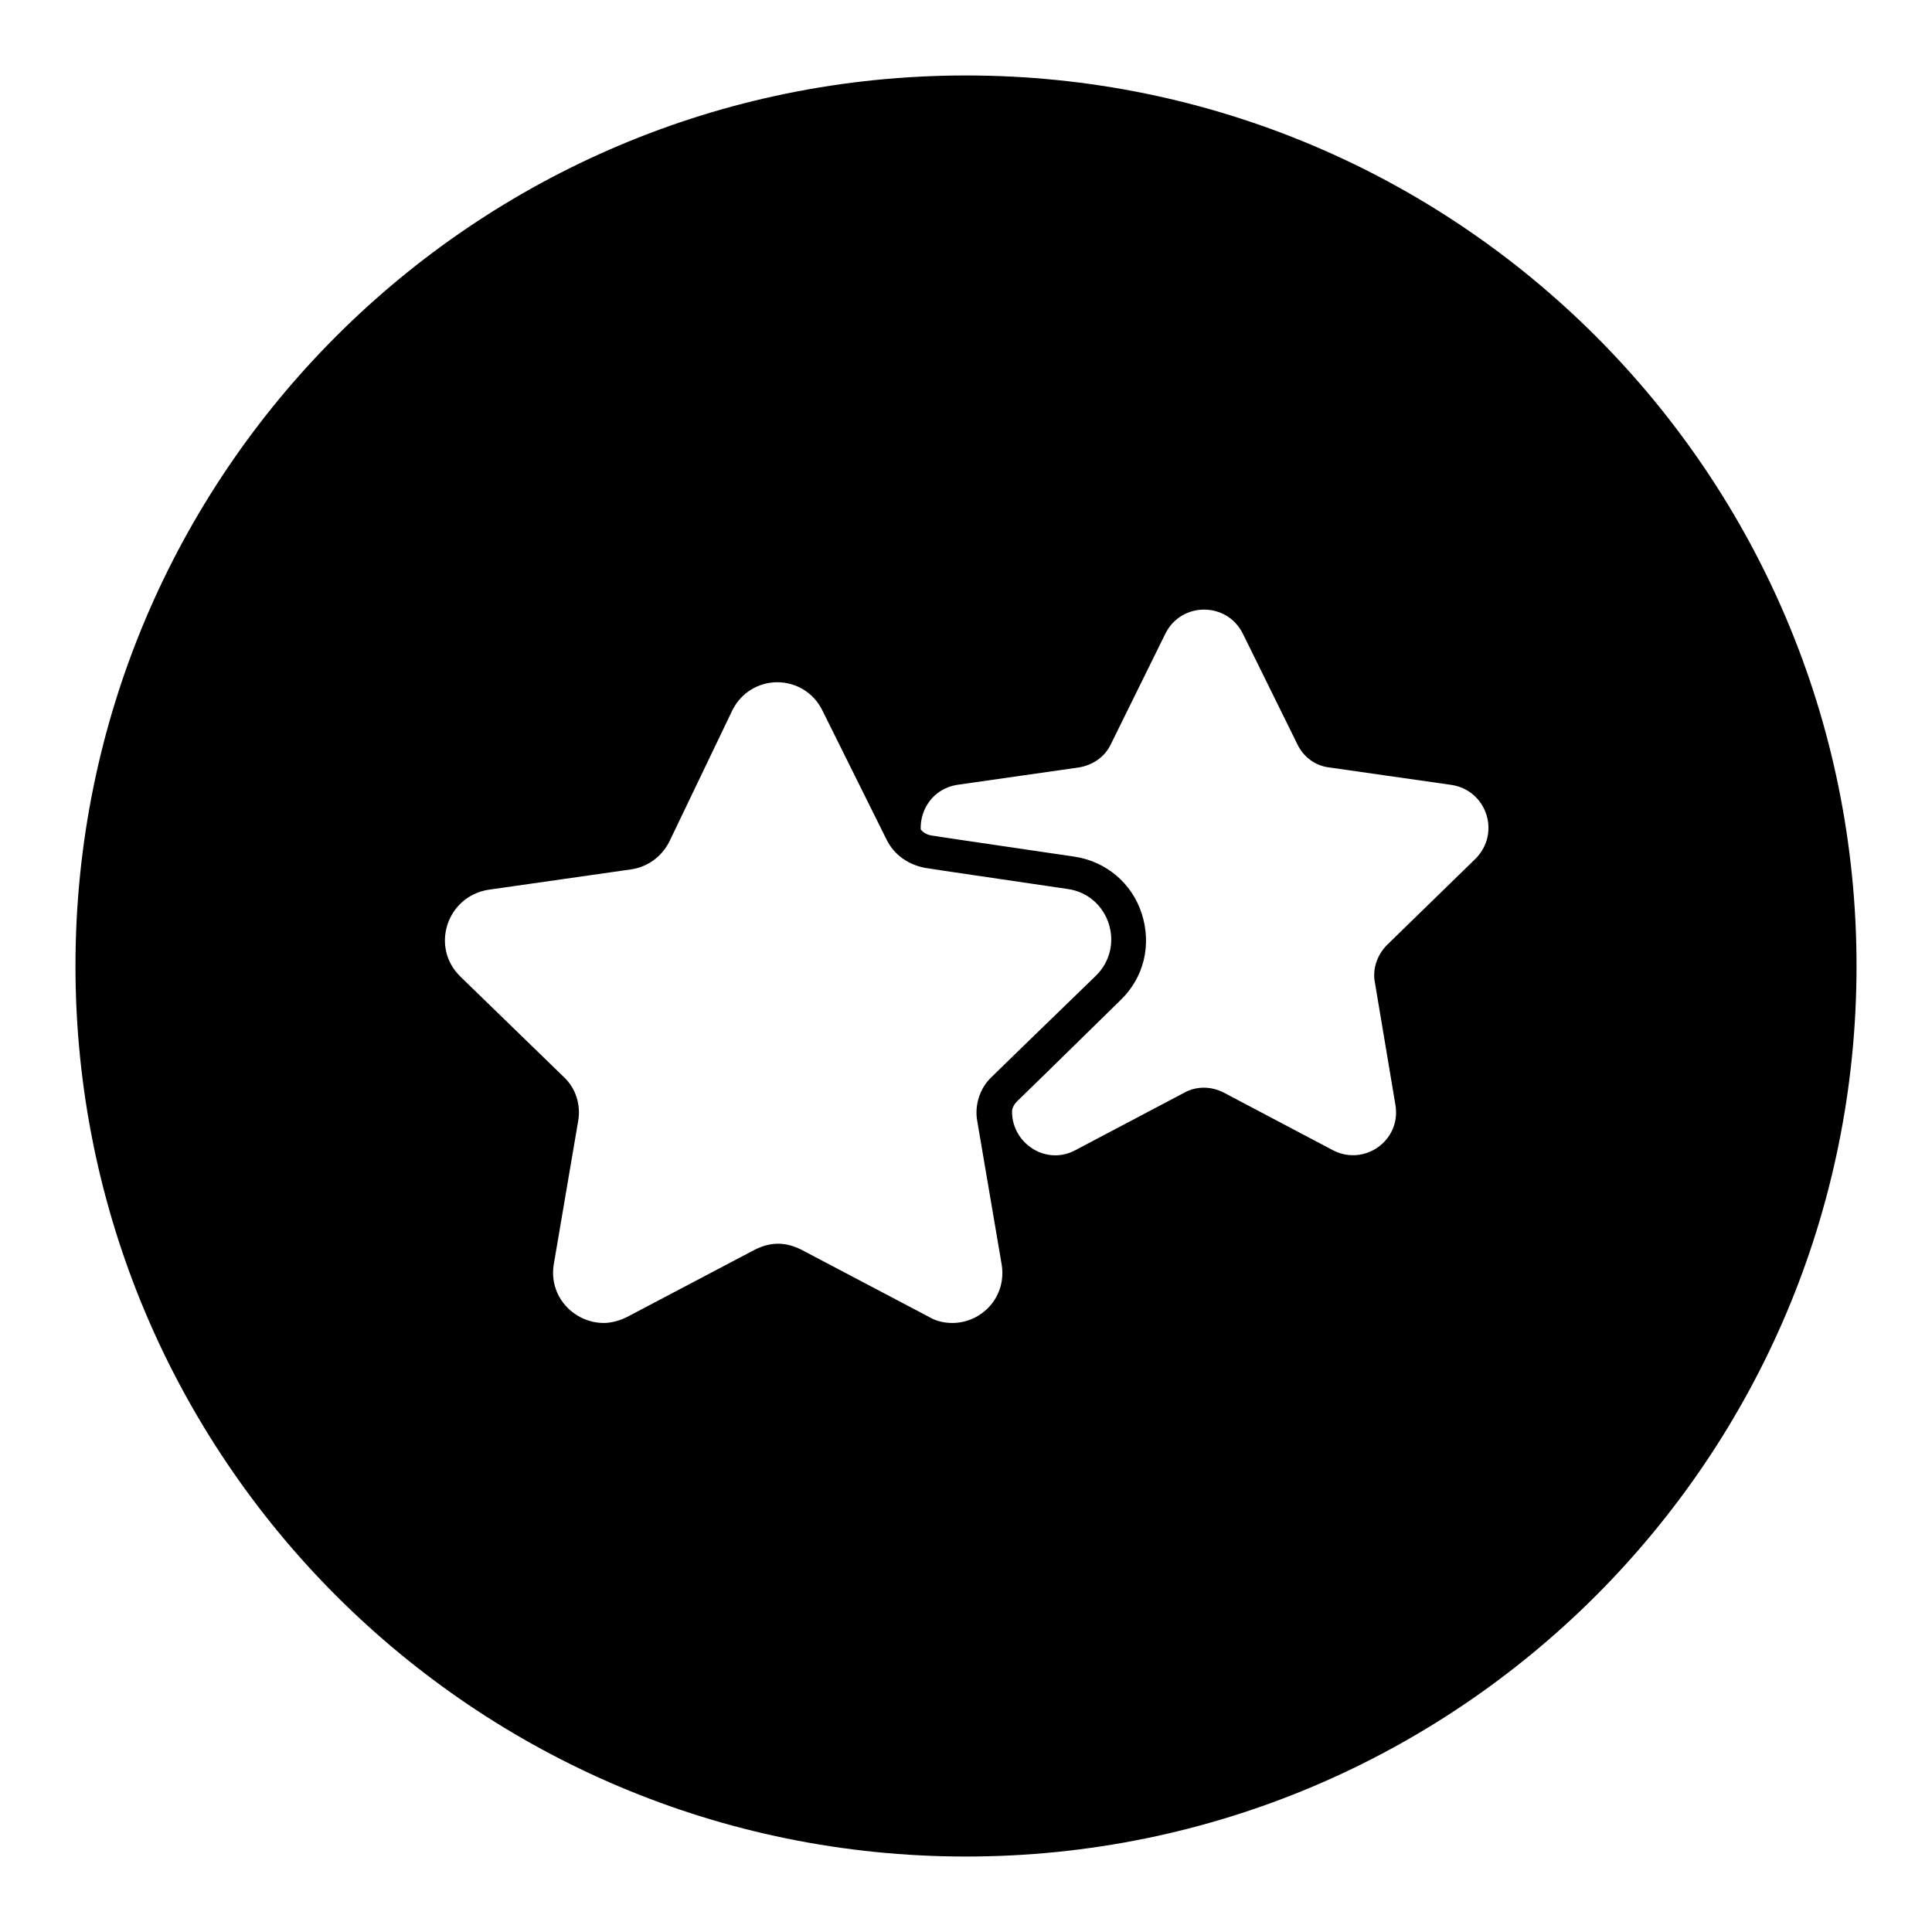 <?xml version="1.0" encoding="utf-8"?>
<!-- Svg Vector Icons : http://www.onlinewebfonts.com/icon -->
<!DOCTYPE svg PUBLIC "-//W3C//DTD SVG 1.1//EN" "http://www.w3.org/Graphics/SVG/1.1/DTD/svg11.dtd">
<svg version="1.1" xmlns="http://www.w3.org/2000/svg" xmlns:xlink="http://www.w3.org/1999/xlink" x="0px" y="0px" viewBox="0 0 256 256" enable-background="new 0 0 256 256" xml:space="preserve">
<g><g><path fill="#000000" d="M128,10C62.8,10,10,62.8,10,128c0,65.2,52.8,118,118,118c65.2,0,118-52.8,118-118C246,62.8,193.2,10,128,10z M126.2,175.3c-1,0-2.1-0.2-3.1-0.8l-16.9-8.9c-1-0.5-2-0.8-3.1-0.8c-1.1,0-2.1,0.3-3.1,0.8l-16.9,8.9c-1,0.5-2.1,0.8-3.1,0.8c-3.9,0-7.4-3.5-6.6-7.9l3.2-18.8c0.4-2.2-0.3-4.4-1.9-5.9l-13.7-13.3c-4-3.9-1.8-10.6,3.7-11.5l18.9-2.7c2.2-0.3,4.1-1.7,5.1-3.7L97,94.2c1.2-2.5,3.6-3.8,6-3.8s4.8,1.3,6,3.8l8.5,17.1c1,2,2.9,3.3,5.1,3.7l2.6,0.4l16.3,2.4c5.5,0.8,7.7,7.6,3.7,11.5l-10,9.7l-3.8,3.7c-1.6,1.5-2.3,3.8-1.9,5.9l3.2,18.8C133.5,171.8,130.1,175.3,126.2,175.3z M195.5,113.8l-11.7,11.4c-1.3,1.3-2,3.2-1.6,5.1l2.7,16.1c0.8,4.7-4.1,8.2-8.3,6l-14.4-7.6c-1.7-0.9-3.7-0.9-5.3,0l-14.4,7.6c-3.9,2.1-8.4-0.9-8.4-5.1c0-0.5,0.3-1,0.7-1.4l3.8-3.7l9.9-9.7c3.1-3,4.1-7.3,2.8-11.4s-4.8-7-9-7.6l-16.3-2.4l-2.6-0.4c-0.6-0.1-1.1-0.4-1.4-0.8c-0.1-2.7,1.7-5.4,4.8-5.9l16.1-2.3c1.9-0.3,3.5-1.4,4.3-3.1l7.2-14.6c2.1-4.3,8.2-4.3,10.3,0l7.2,14.6c0.8,1.7,2.4,2.9,4.3,3.1l16.1,2.3C197,104.7,198.9,110.4,195.5,113.8z"/></g></g>
</svg>